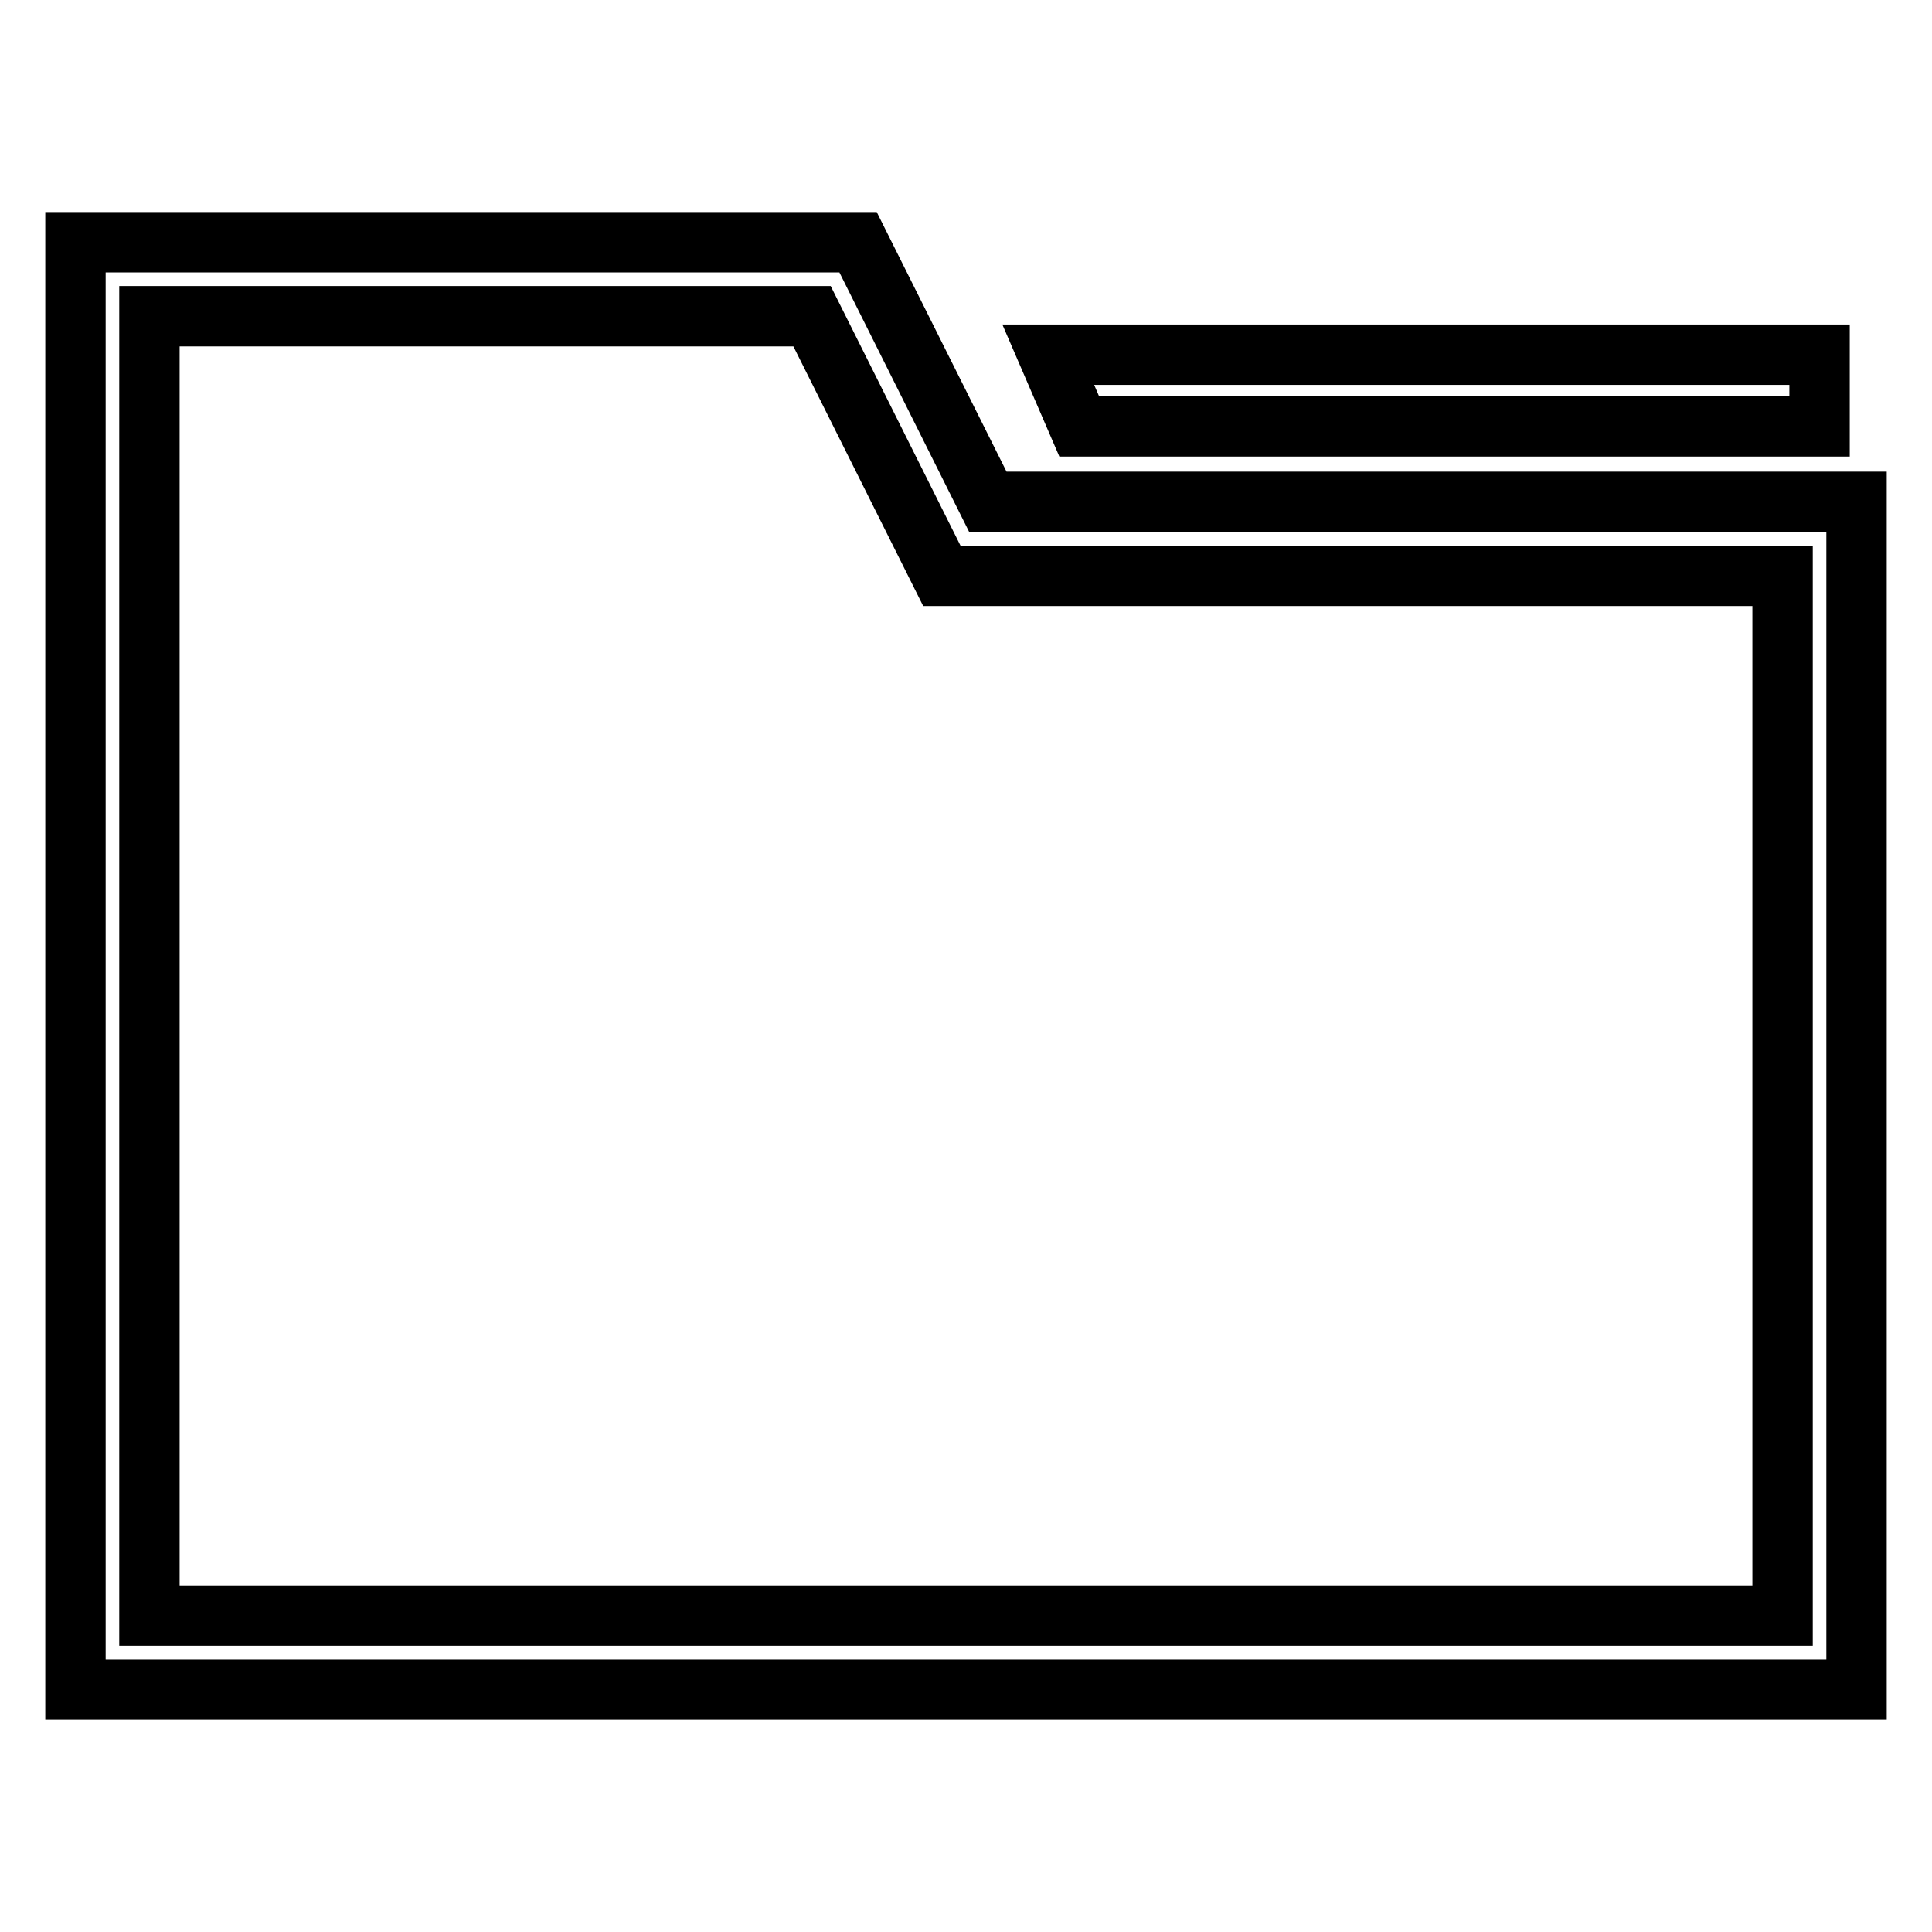<?xml version="1.0" encoding="utf-8"?>
<!-- Svg Vector Icons : http://www.onlinewebfonts.com/icon -->
<!DOCTYPE svg PUBLIC "-//W3C//DTD SVG 1.1//EN" "http://www.w3.org/Graphics/SVG/1.1/DTD/svg11.dtd">
<svg version="1.1" xmlns="http://www.w3.org/2000/svg" xmlns:xlink="http://www.w3.org/1999/xlink" x="0px" y="0px" viewBox="0 0 256 256" enable-background="new 0 0 256 256" xml:space="preserve">
<g><g><path stroke-width="8" fill-opacity="0" stroke="#000000"  d="M246,223.9H10V32.1h103.7l17.2,34.4H246V223.9z M19.8,214.1h216.4V76.3H124.8l-17.2-34.4H19.8V214.1z"/><path stroke-width="8" fill-opacity="0" stroke="#000000"  d="M138.9,47h102.2v9.5H143L138.9,47z"/></g></g>
</svg>